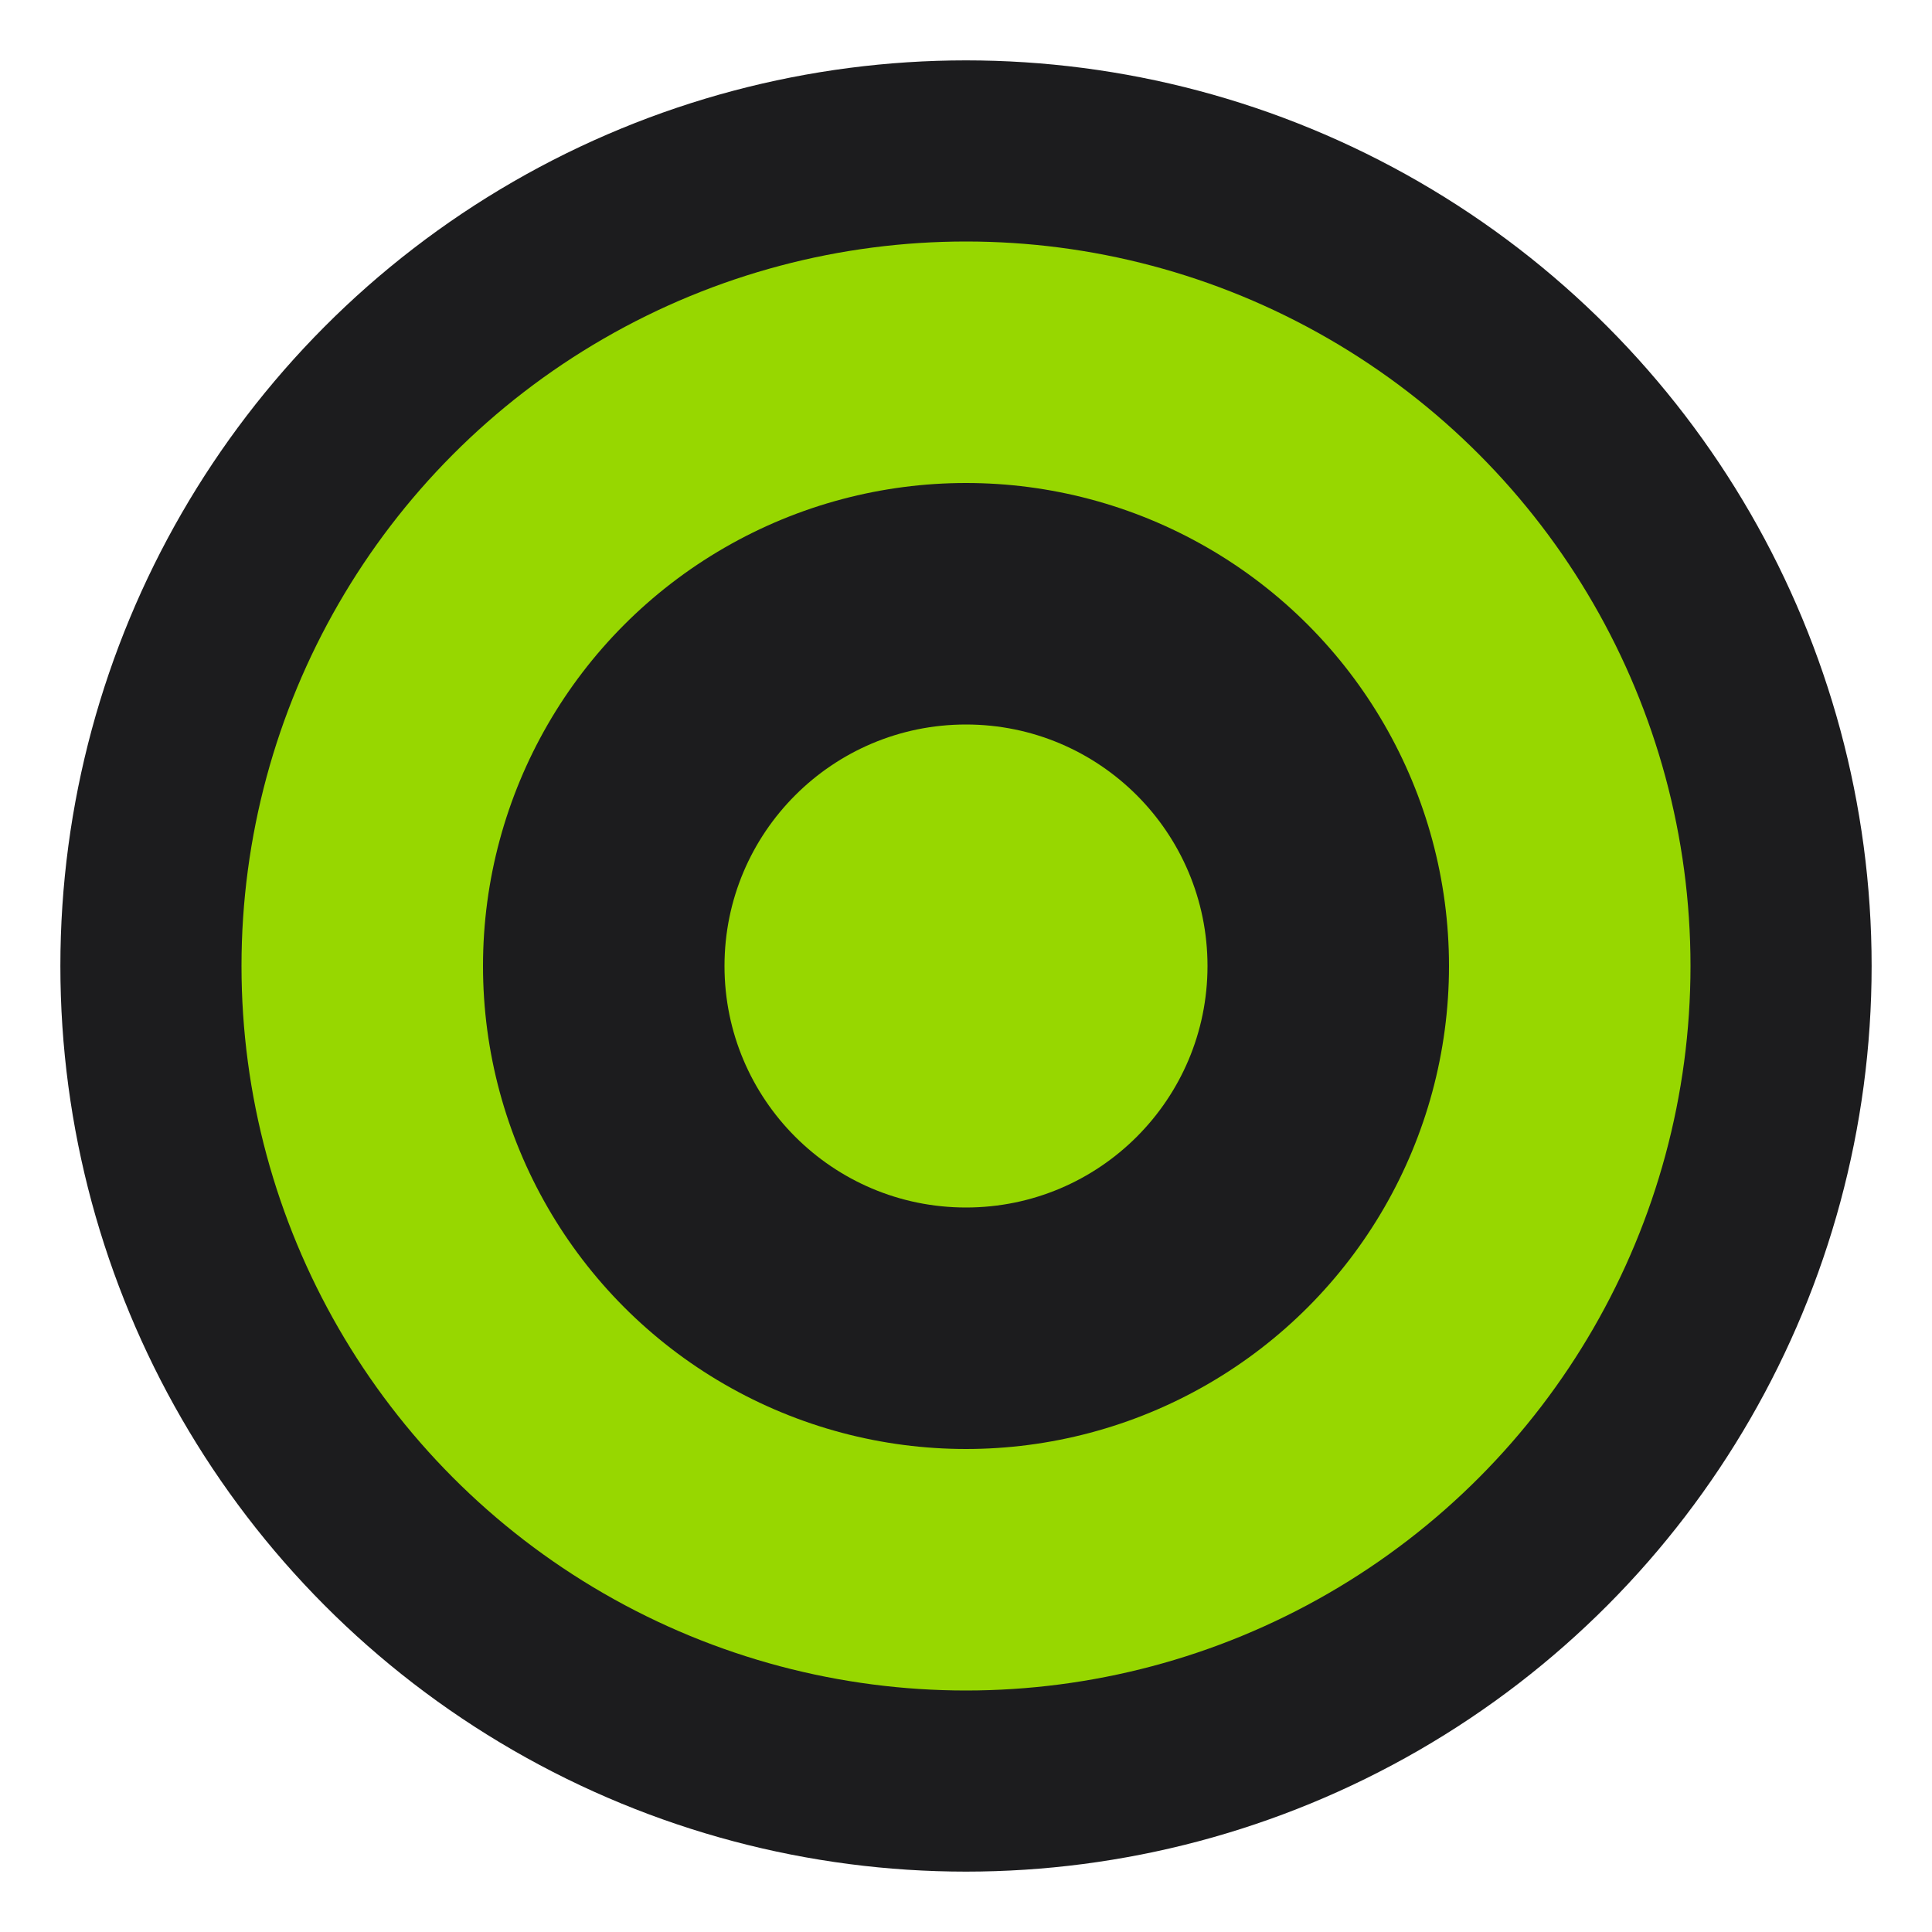 <svg width="32" height="32" viewBox="0 0 32 32" xmlns="http://www.w3.org/2000/svg">
  <circle cx="16" cy="16" r="15" fill="#1C1C1E"/>
  <circle cx="16" cy="16" r="12" fill="#97D700"/>
  <circle cx="16" cy="16" r="8" fill="#1C1C1E"/>
  <circle cx="16" cy="16" r="4" fill="#97D700"/>
</svg> 